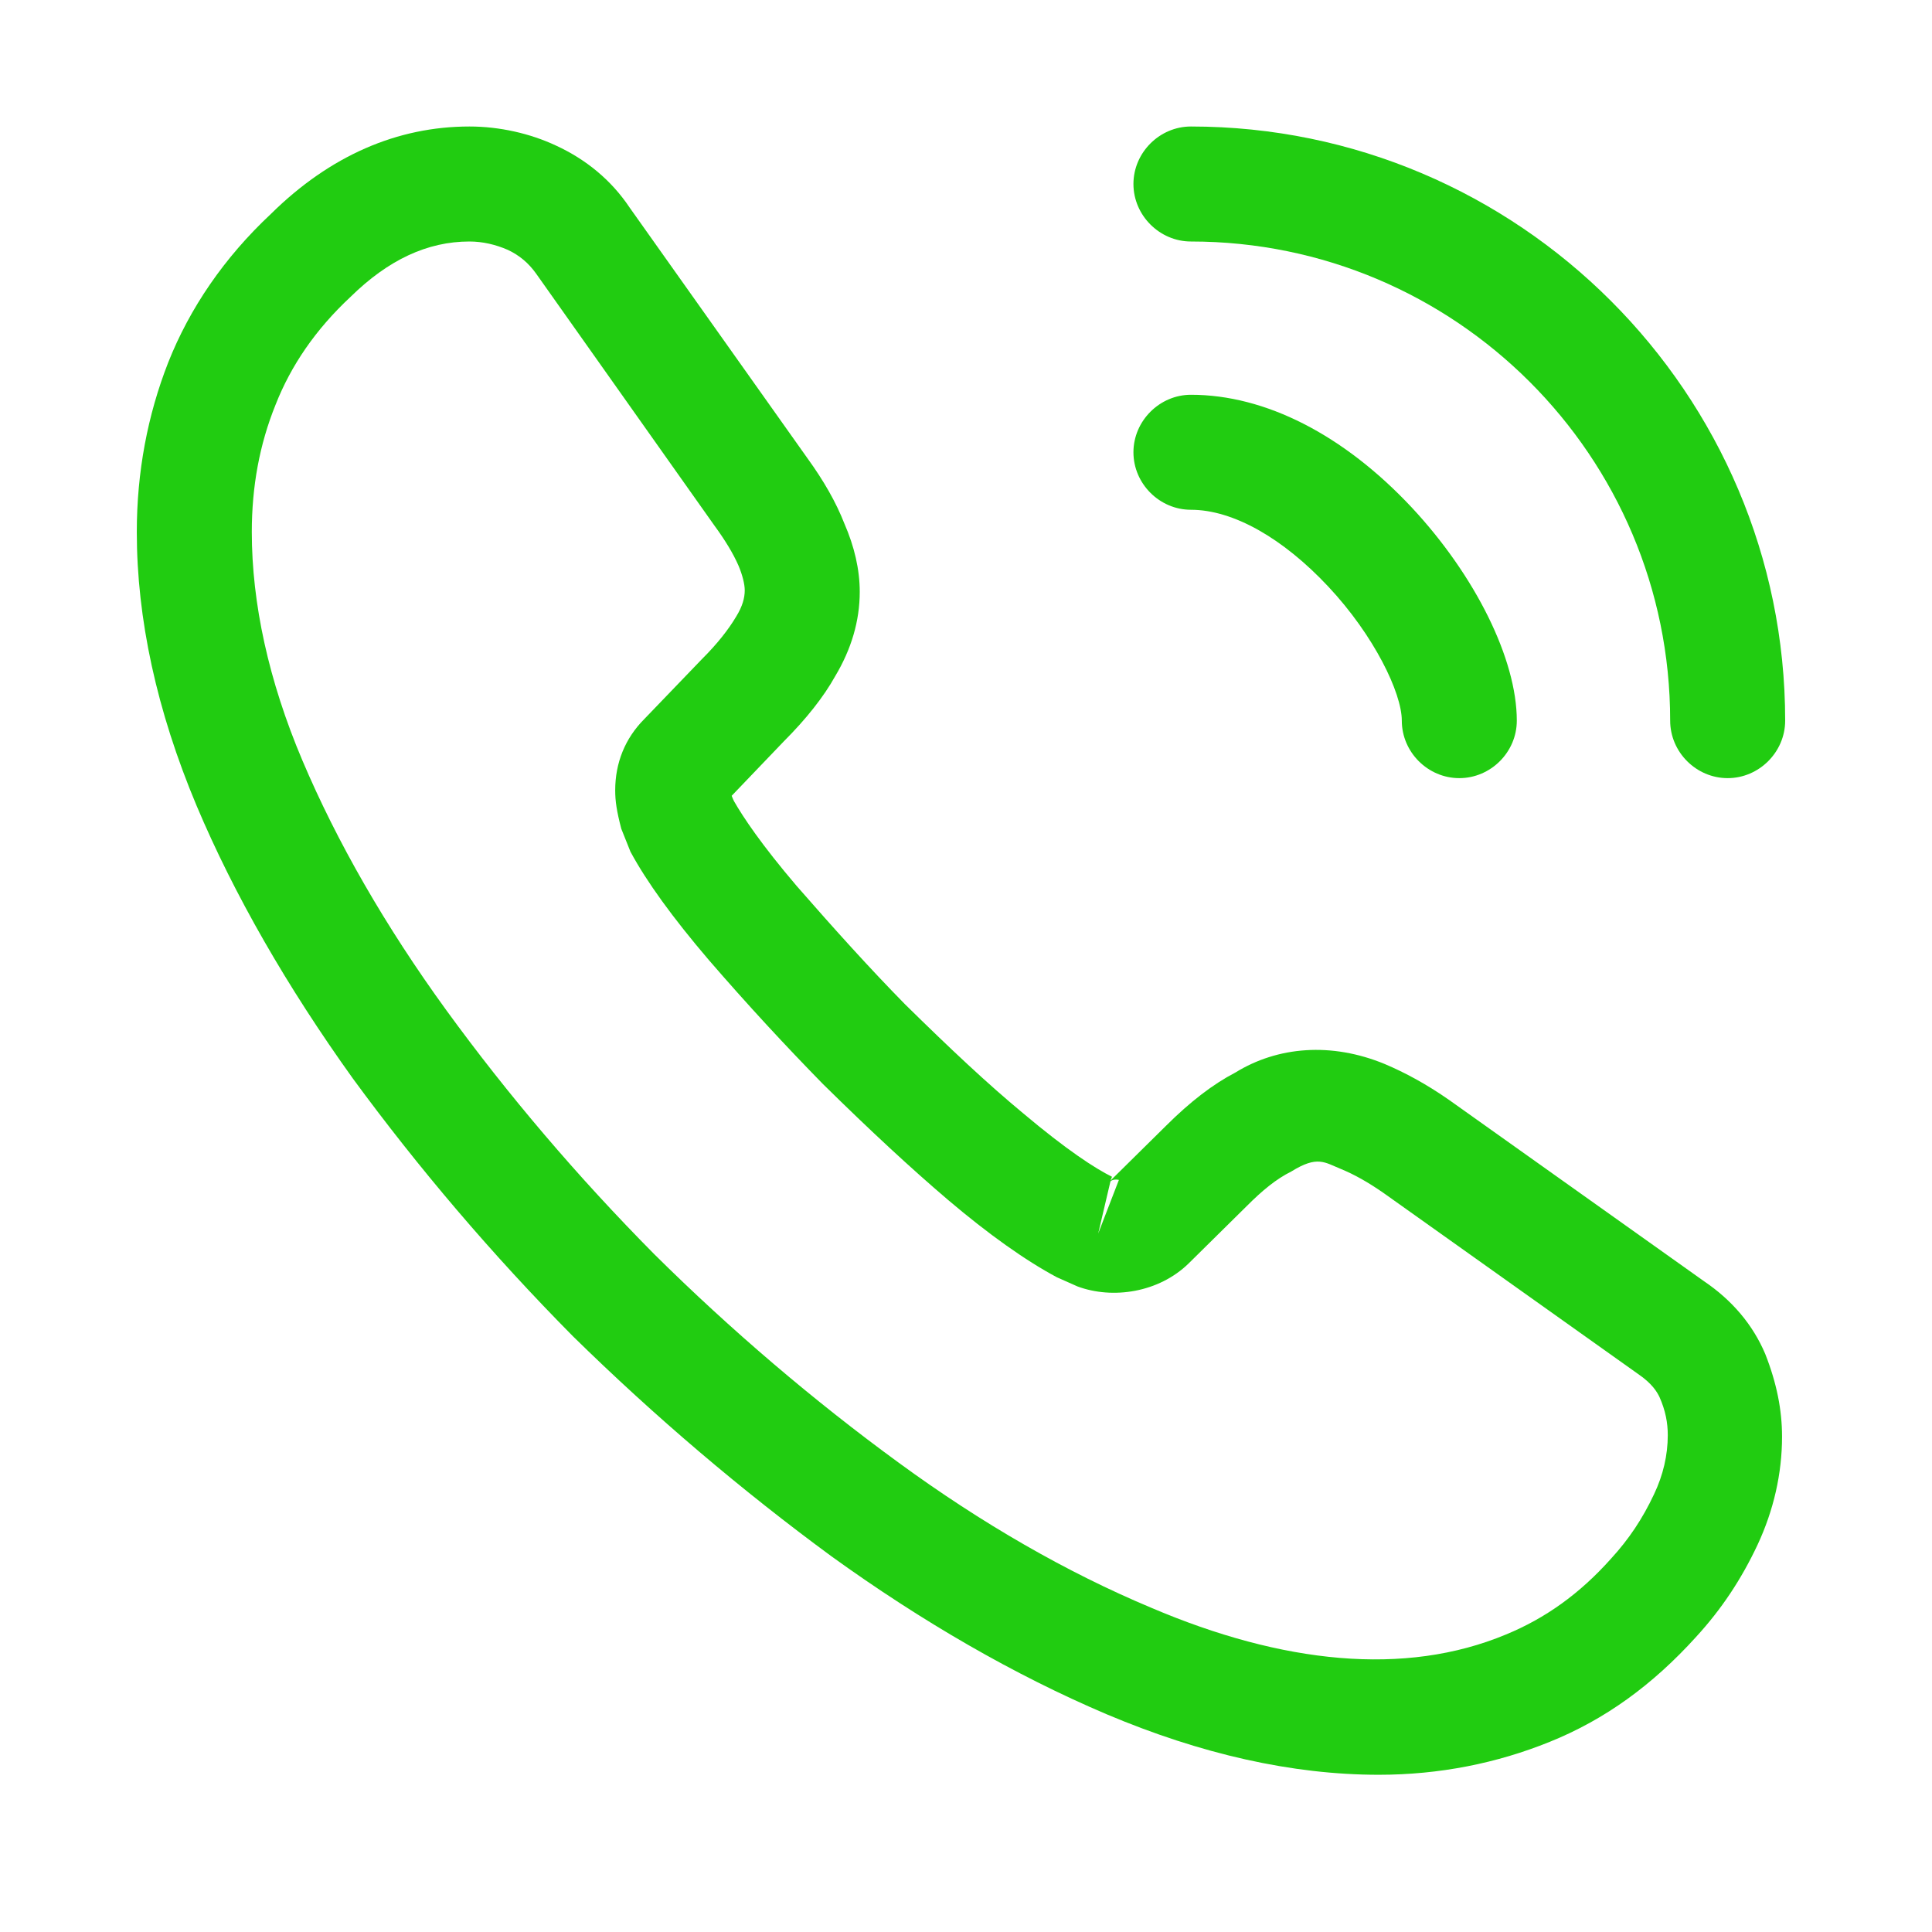<svg width="21" height="21" viewBox="0 0 21 21" fill="none" xmlns="http://www.w3.org/2000/svg">
<g id="vuesax/outline/call-calling">
<g id="call-calling">
<path id="Vector" d="M14.987 19.291C14.045 19.291 13.053 19.066 12.028 18.633C11.028 18.208 10.02 17.625 9.037 16.916C8.062 16.2 7.12 15.4 6.228 14.525C5.345 13.633 4.545 12.691 3.837 11.725C3.12 10.725 2.545 9.725 2.137 8.758C1.703 7.725 1.487 6.725 1.487 5.783C1.487 5.133 1.603 4.516 1.828 3.941C2.062 3.35 2.437 2.8 2.945 2.325C3.587 1.691 4.32 1.375 5.103 1.375C5.428 1.375 5.762 1.45 6.045 1.583C6.37 1.733 6.645 1.958 6.845 2.258L8.778 4.983C8.953 5.225 9.087 5.458 9.178 5.691C9.287 5.941 9.345 6.191 9.345 6.433C9.345 6.75 9.253 7.058 9.078 7.35C8.953 7.575 8.762 7.816 8.52 8.058L7.953 8.65C7.962 8.675 7.97 8.691 7.978 8.708C8.078 8.883 8.278 9.183 8.662 9.633C9.07 10.1 9.453 10.525 9.837 10.916C10.329 11.4 10.737 11.783 11.12 12.1C11.595 12.5 11.903 12.7 12.087 12.791L12.07 12.833L12.678 12.233C12.937 11.975 13.187 11.783 13.428 11.658C13.887 11.375 14.47 11.325 15.053 11.566C15.27 11.658 15.504 11.783 15.754 11.958L18.52 13.925C18.828 14.133 19.053 14.4 19.187 14.716C19.312 15.033 19.37 15.325 19.37 15.616C19.37 16.016 19.279 16.416 19.104 16.791C18.928 17.166 18.712 17.491 18.437 17.791C17.962 18.316 17.445 18.691 16.845 18.933C16.27 19.166 15.645 19.291 14.987 19.291ZM5.103 2.625C4.645 2.625 4.22 2.825 3.812 3.225C3.428 3.583 3.162 3.975 2.995 4.4C2.82 4.833 2.737 5.291 2.737 5.783C2.737 6.558 2.92 7.4 3.287 8.266C3.662 9.15 4.187 10.066 4.853 10.983C5.52 11.9 6.278 12.791 7.112 13.633C7.945 14.458 8.845 15.225 9.77 15.9C10.67 16.558 11.595 17.091 12.512 17.475C13.937 18.083 15.27 18.225 16.37 17.766C16.795 17.591 17.17 17.325 17.512 16.941C17.703 16.733 17.854 16.508 17.979 16.241C18.078 16.033 18.128 15.816 18.128 15.6C18.128 15.466 18.104 15.333 18.037 15.183C18.012 15.133 17.962 15.041 17.803 14.933L15.037 12.966C14.87 12.85 14.72 12.766 14.579 12.708C14.395 12.633 14.32 12.558 14.037 12.733C13.87 12.816 13.72 12.941 13.553 13.108L12.92 13.733C12.595 14.05 12.095 14.125 11.712 13.983L11.487 13.883C11.145 13.7 10.745 13.416 10.303 13.041C9.903 12.7 9.47 12.3 8.945 11.783C8.537 11.366 8.128 10.925 7.703 10.433C7.312 9.975 7.028 9.583 6.853 9.258L6.753 9.008C6.703 8.816 6.687 8.708 6.687 8.591C6.687 8.291 6.795 8.025 7.003 7.816L7.628 7.166C7.795 7 7.92 6.841 8.003 6.7C8.07 6.591 8.095 6.5 8.095 6.416C8.095 6.35 8.07 6.25 8.028 6.15C7.97 6.016 7.878 5.866 7.762 5.708L5.828 2.975C5.745 2.858 5.645 2.775 5.52 2.716C5.387 2.658 5.245 2.625 5.103 2.625ZM12.07 12.841L11.937 13.408L12.162 12.825C12.12 12.816 12.087 12.825 12.07 12.841Z" fill="#21CC11"/>
<path id="Vector_2" d="M15.862 8.458C15.52 8.458 15.237 8.175 15.237 7.833C15.237 7.533 14.937 6.908 14.437 6.375C13.945 5.85 13.404 5.541 12.945 5.541C12.604 5.541 12.32 5.258 12.32 4.916C12.32 4.575 12.604 4.291 12.945 4.291C13.754 4.291 14.604 4.725 15.345 5.516C16.037 6.258 16.487 7.166 16.487 7.833C16.487 8.175 16.204 8.458 15.862 8.458Z" fill="#21CC11"/>
<path id="Vector_3" d="M18.779 8.458C18.437 8.458 18.154 8.175 18.154 7.833C18.154 4.958 15.82 2.625 12.945 2.625C12.604 2.625 12.32 2.341 12.32 2C12.32 1.658 12.604 1.375 12.945 1.375C16.504 1.375 19.404 4.275 19.404 7.833C19.404 8.175 19.12 8.458 18.779 8.458Z" fill="#21CC11"/>
</g>
</g>
</svg>
